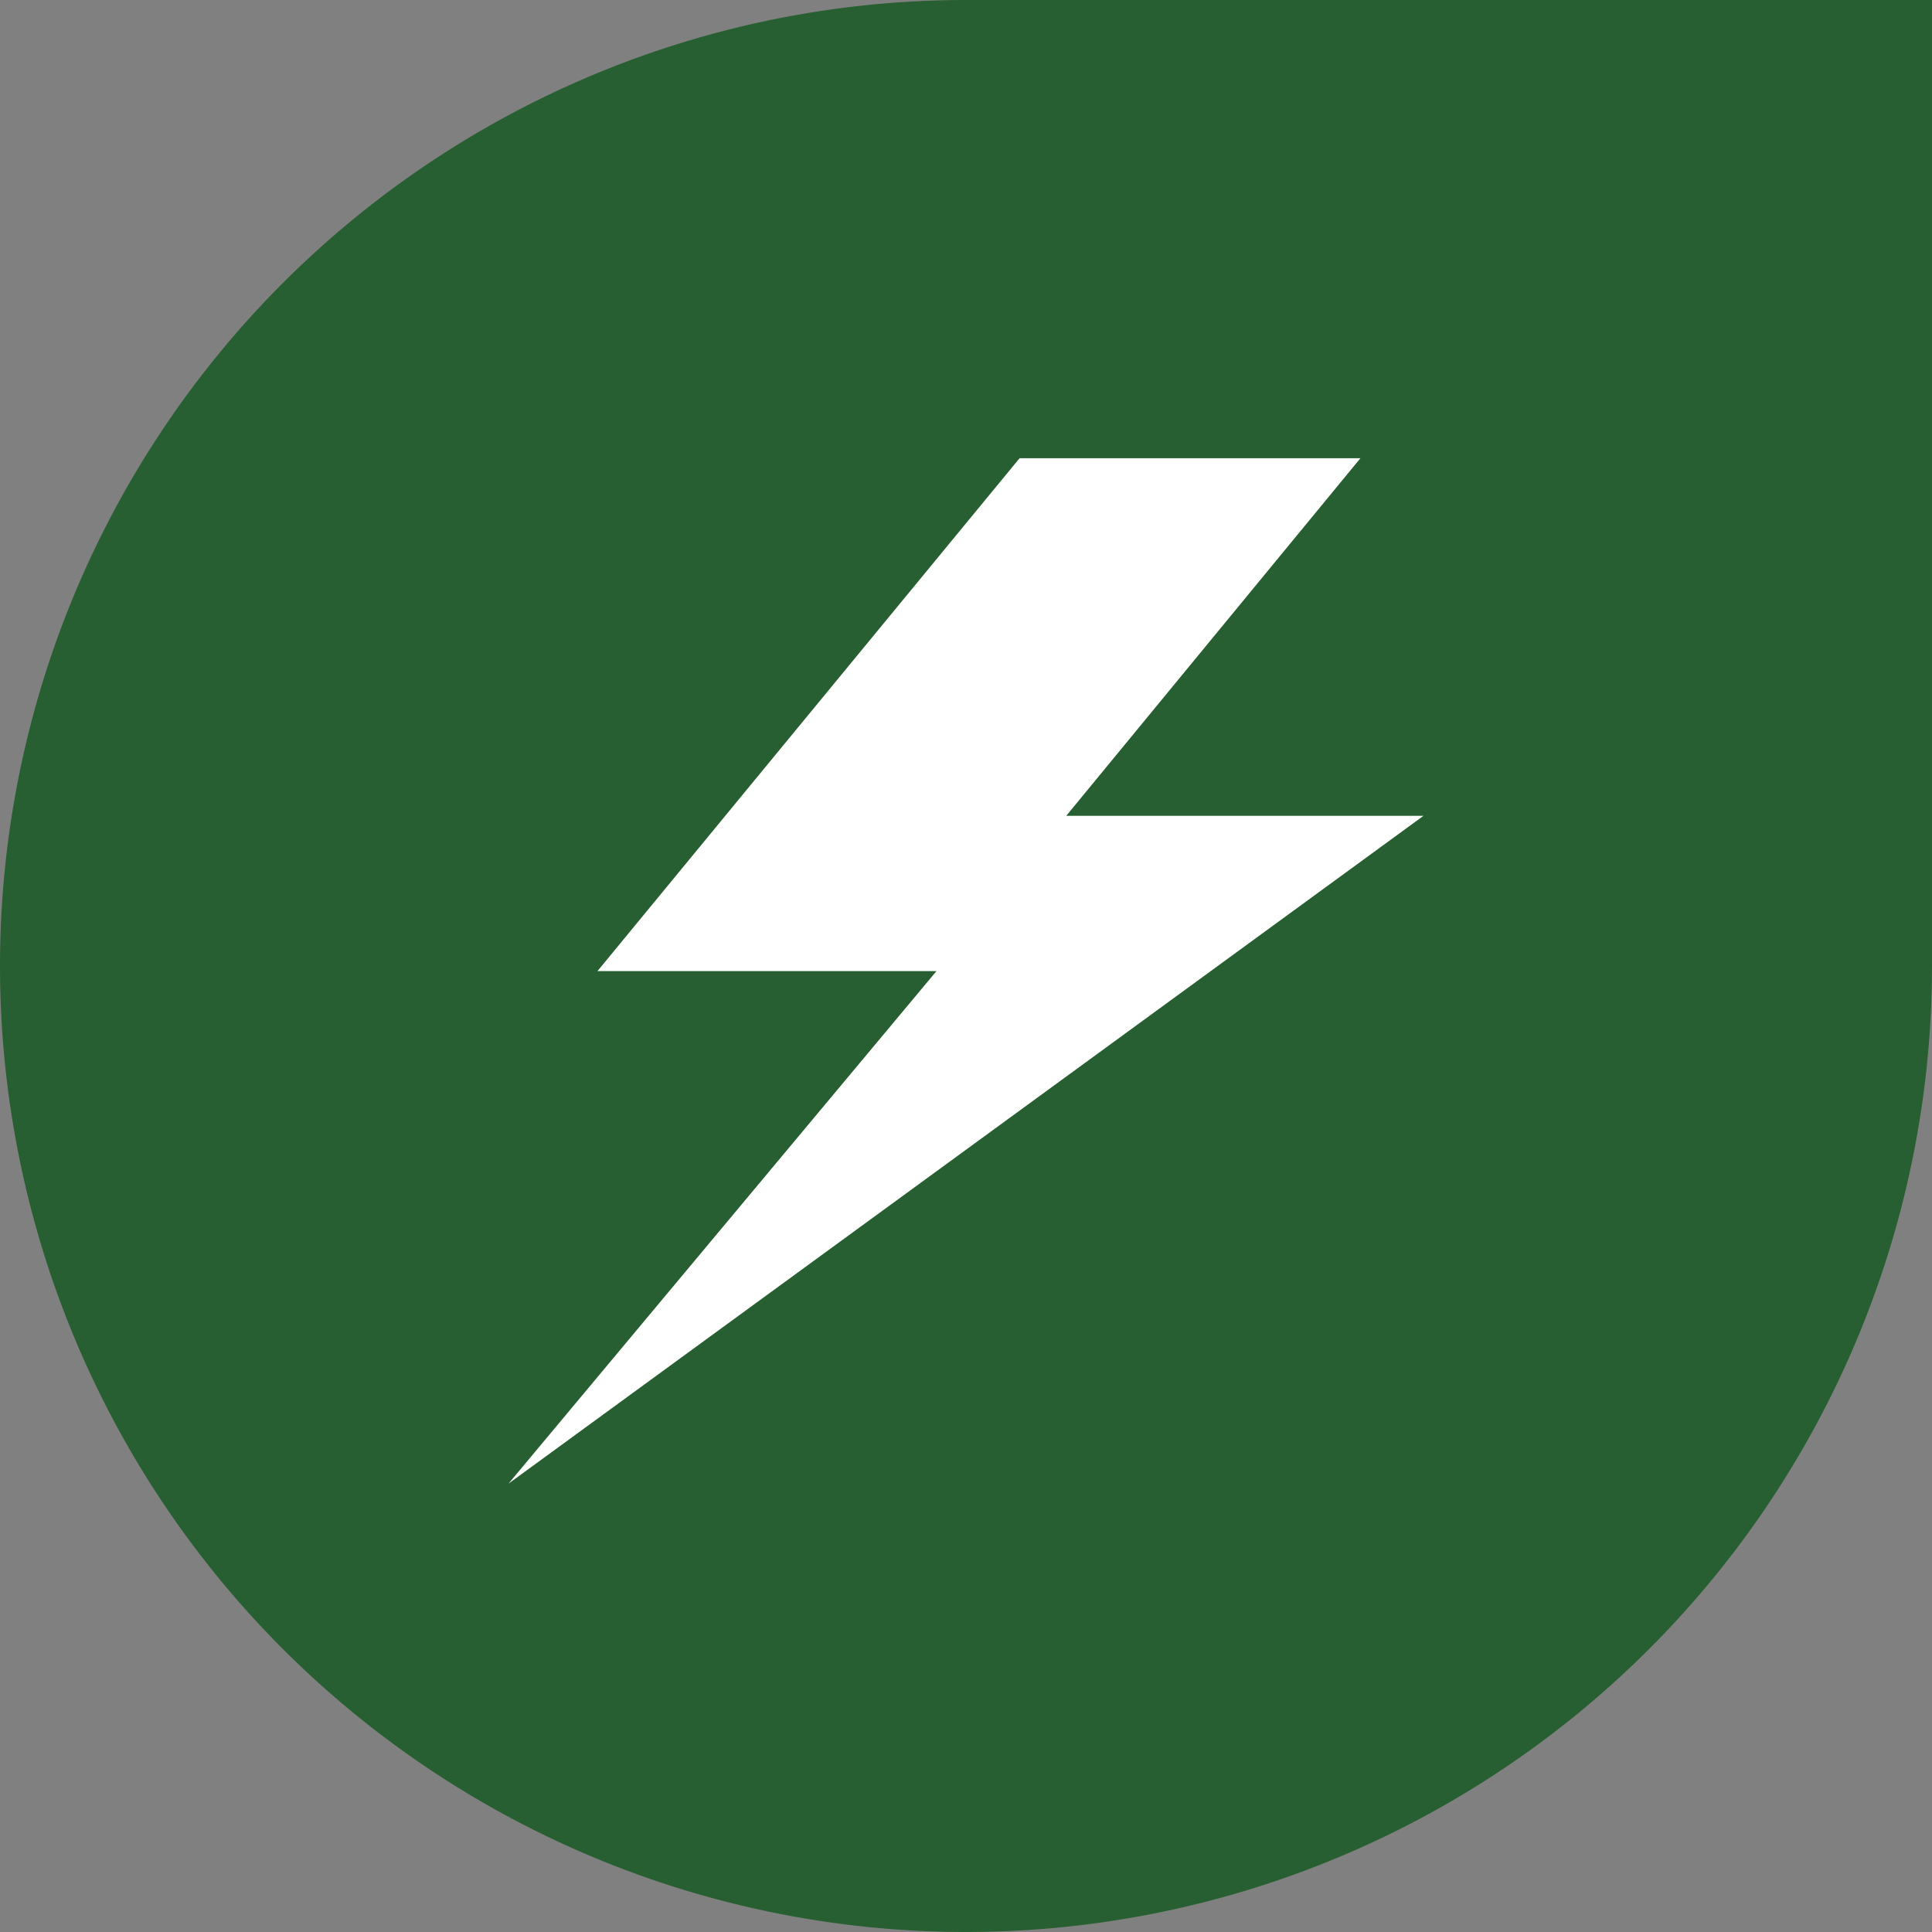 <svg xmlns="http://www.w3.org/2000/svg" viewBox="0 0 53 53"><rect x="0" y="0" width="53" height="53" fill="#808080" stroke="none"/><path d="M26.5 0A26.5 26.5 0 1053 26.5V0z" fill="#285f32"/><path d="M37.32 12.57h-9.35L16.39 26.64h9.3L13.95 40.7l25.1-18.32h-9.8z" fill="#fff"/></svg>